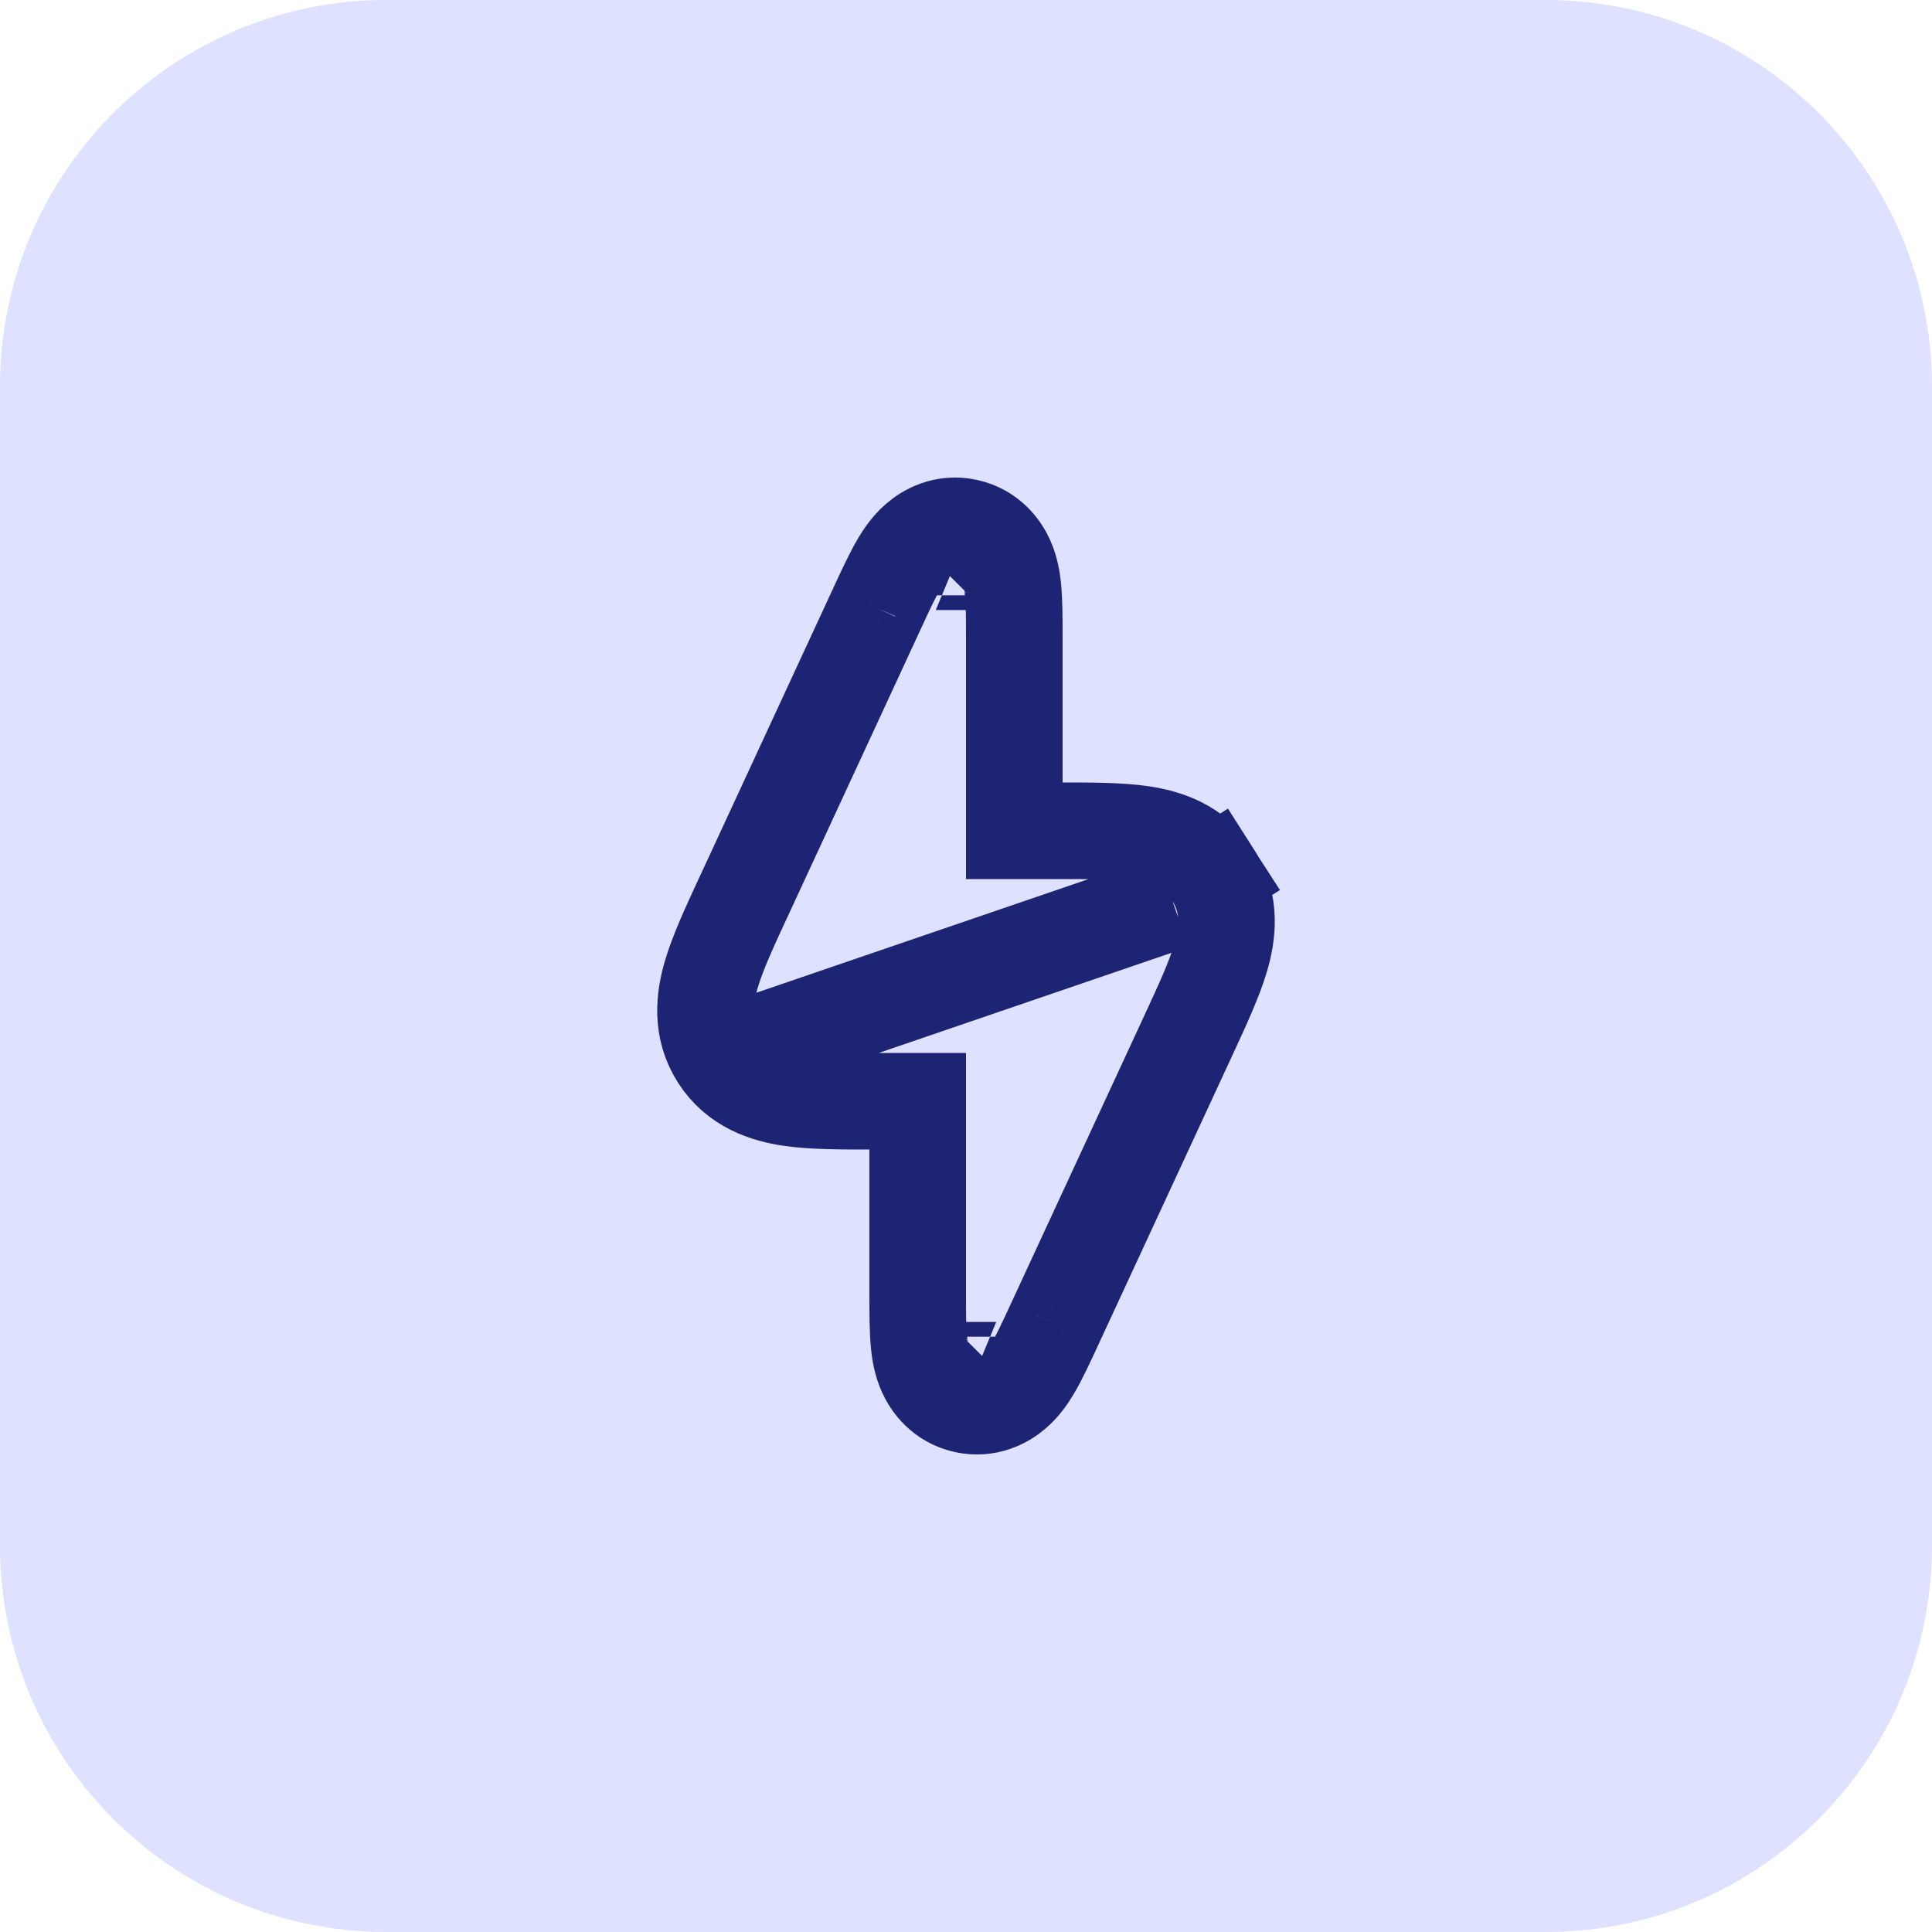<svg width="40" height="40" viewBox="0 0 40 40" fill="none" xmlns="http://www.w3.org/2000/svg">
<path d="M0 8C0 3.582 3.582 0 8 0H32C36.418 0 40 3.582 40 8V32C40 36.418 36.418 40 32 40H8C3.582 40 0 36.418 0 32V8Z" fill="#DEE1FF"/>
<path d="M24.278 18.662L25.12 18.123C25.5 18.717 25.415 19.345 25.273 19.827C25.141 20.276 24.892 20.813 24.622 21.397C24.612 21.418 24.602 21.439 24.593 21.46L21.861 27.36L21.839 27.408C21.671 27.77 21.512 28.115 21.366 28.359C21.292 28.482 21.174 28.663 21.002 28.812C20.812 28.978 20.45 29.189 19.981 29.086C19.513 28.983 19.273 28.639 19.17 28.409C19.077 28.201 19.046 27.987 19.03 27.844C19 27.562 19 27.182 19 26.783L19 26.73V22.8H18.13C18.107 22.8 18.083 22.8 18.06 22.8C17.416 22.8 16.825 22.8 16.362 22.732C15.865 22.658 15.259 22.471 14.88 21.877M24.278 18.662L14.88 21.877M24.278 18.662L25.12 18.123C24.741 17.529 24.135 17.342 23.638 17.268C23.175 17.2 22.584 17.2 21.94 17.2C21.917 17.2 21.893 17.2 21.87 17.2H21V13.27C21 13.252 21 13.235 21 13.217C21 12.818 21 12.438 20.97 12.156C20.954 12.013 20.923 11.799 20.83 11.591C20.727 11.361 20.487 11.018 20.019 10.914C19.55 10.811 19.188 11.022 18.998 11.188C18.826 11.338 18.708 11.518 18.634 11.641C18.488 11.885 18.329 12.229 18.161 12.592C18.154 12.608 18.146 12.624 18.139 12.64L15.408 18.54C15.398 18.561 15.388 18.582 15.378 18.603C15.108 19.187 14.859 19.724 14.727 20.173C14.585 20.655 14.5 21.283 14.88 21.877M24.278 18.662L14.88 21.877M20.375 12.63C20.375 12.63 20.375 12.631 20.373 12.633C20.375 12.631 20.375 12.63 20.375 12.63ZM18.975 12.325C18.975 12.323 18.974 12.322 18.974 12.322C18.974 12.322 18.975 12.323 18.975 12.325ZM19.625 27.37C19.625 27.37 19.625 27.369 19.627 27.367C19.625 27.369 19.625 27.37 19.625 27.37ZM21.026 27.678C21.026 27.678 21.025 27.677 21.025 27.675C21.025 27.677 21.026 27.678 21.026 27.678Z" stroke="#1D2473" stroke-width="2"/>
</svg>
